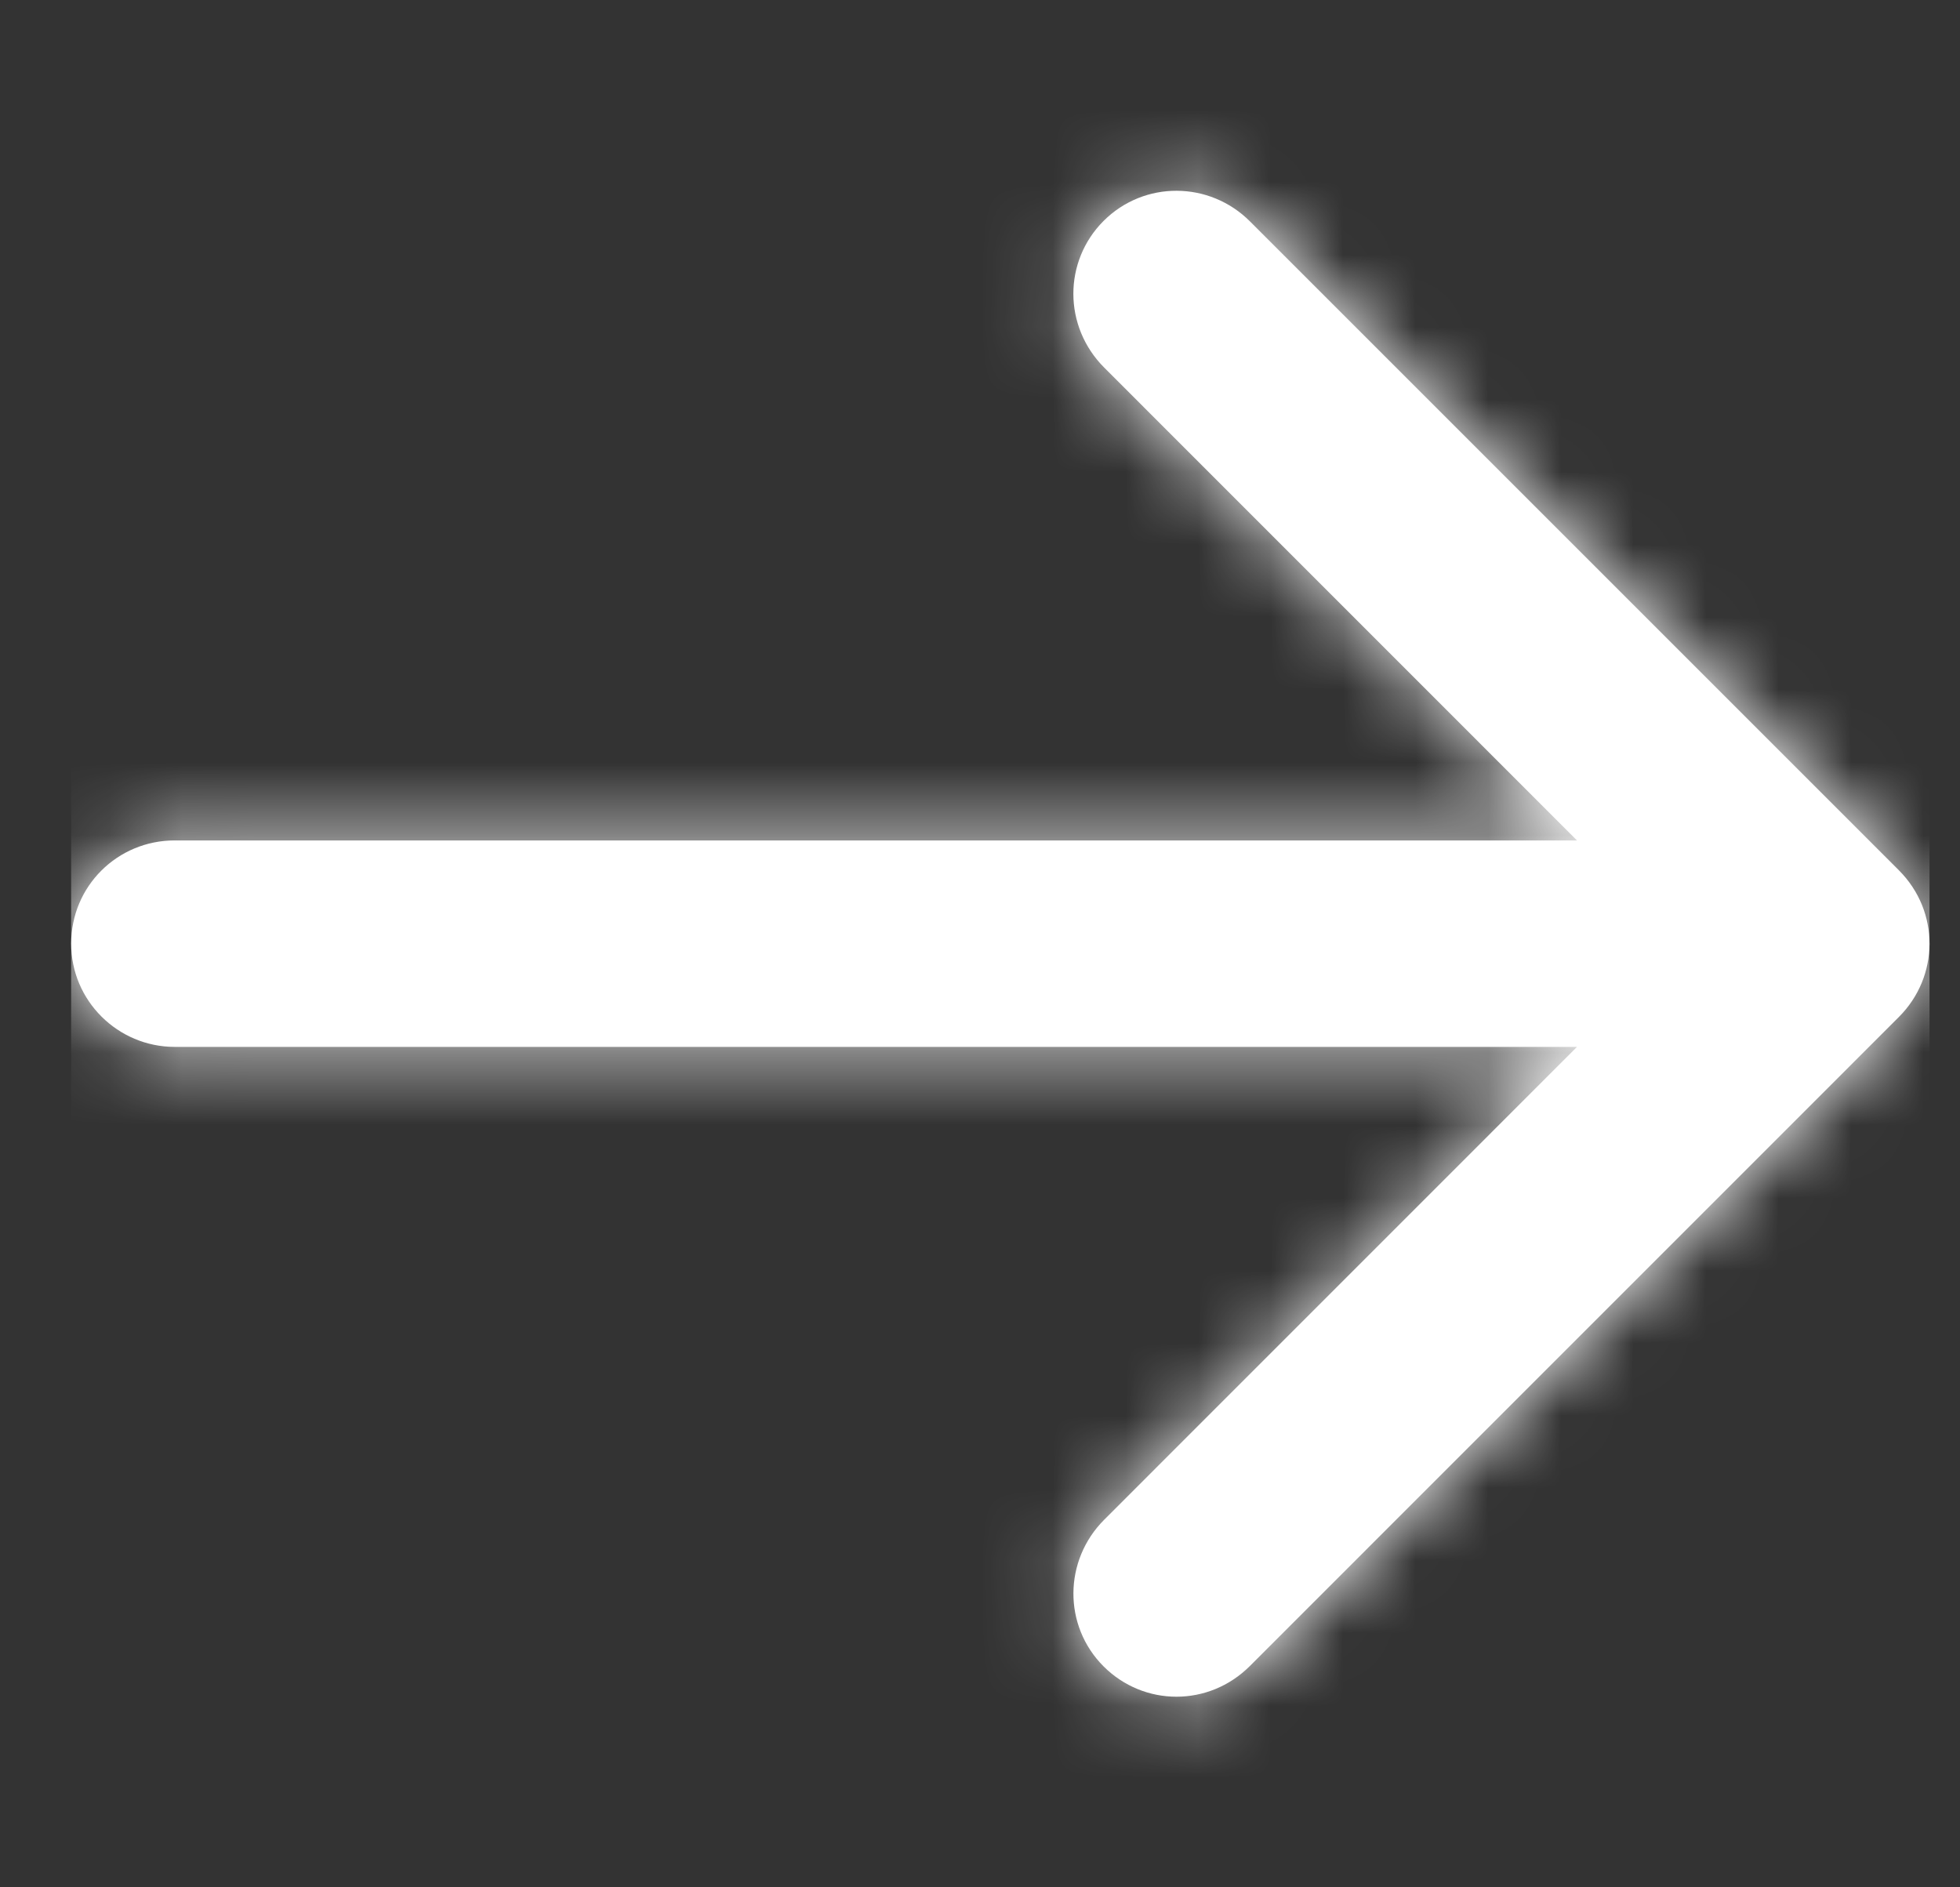 <svg width="27" height="26" viewBox="0 0 27 26" fill="none" xmlns="http://www.w3.org/2000/svg">
<rect x="0" y="0" width="27" height="26" fill="#333333" stroke="none"/>
<path d="M15.212 20.935C14.651 21.495 14.643 22.396 15.202 22.956C15.757 23.511 16.651 23.518 17.219 22.95L26.157 14.011C26.716 13.453 26.726 12.557 26.157 11.988L17.219 3.05C16.661 2.492 15.761 2.485 15.202 3.044C14.647 3.6 14.645 4.498 15.212 5.065L21.724 11.578H2.406C1.618 11.578 0.98 12.209 0.98 13C0.98 13.785 1.623 14.422 2.406 14.422H21.724L15.212 20.935Z" fill="white"/>
<mask id="mask0_2905_5183" style="mask-type:luminance" maskUnits="userSpaceOnUse" x="0" y="2" width="27" height="22">
<path d="M15.212 20.935C14.651 21.495 14.643 22.396 15.202 22.956C15.757 23.511 16.651 23.518 17.219 22.95L26.157 14.011C26.716 13.453 26.726 12.557 26.157 11.988L17.219 3.05C16.661 2.492 15.761 2.485 15.202 3.044C14.647 3.6 14.645 4.498 15.212 5.065L21.724 11.578H2.406C1.618 11.578 0.98 12.209 0.98 13C0.98 13.785 1.623 14.422 2.406 14.422H21.724L15.212 20.935Z" fill="white"/>
</mask>
<g mask="url(#mask0_2905_5183)">
<rect width="25.6" height="25.6" transform="matrix(-1 0 0 1 26.58 0.2)" fill="white"/>
</g>
</svg>
